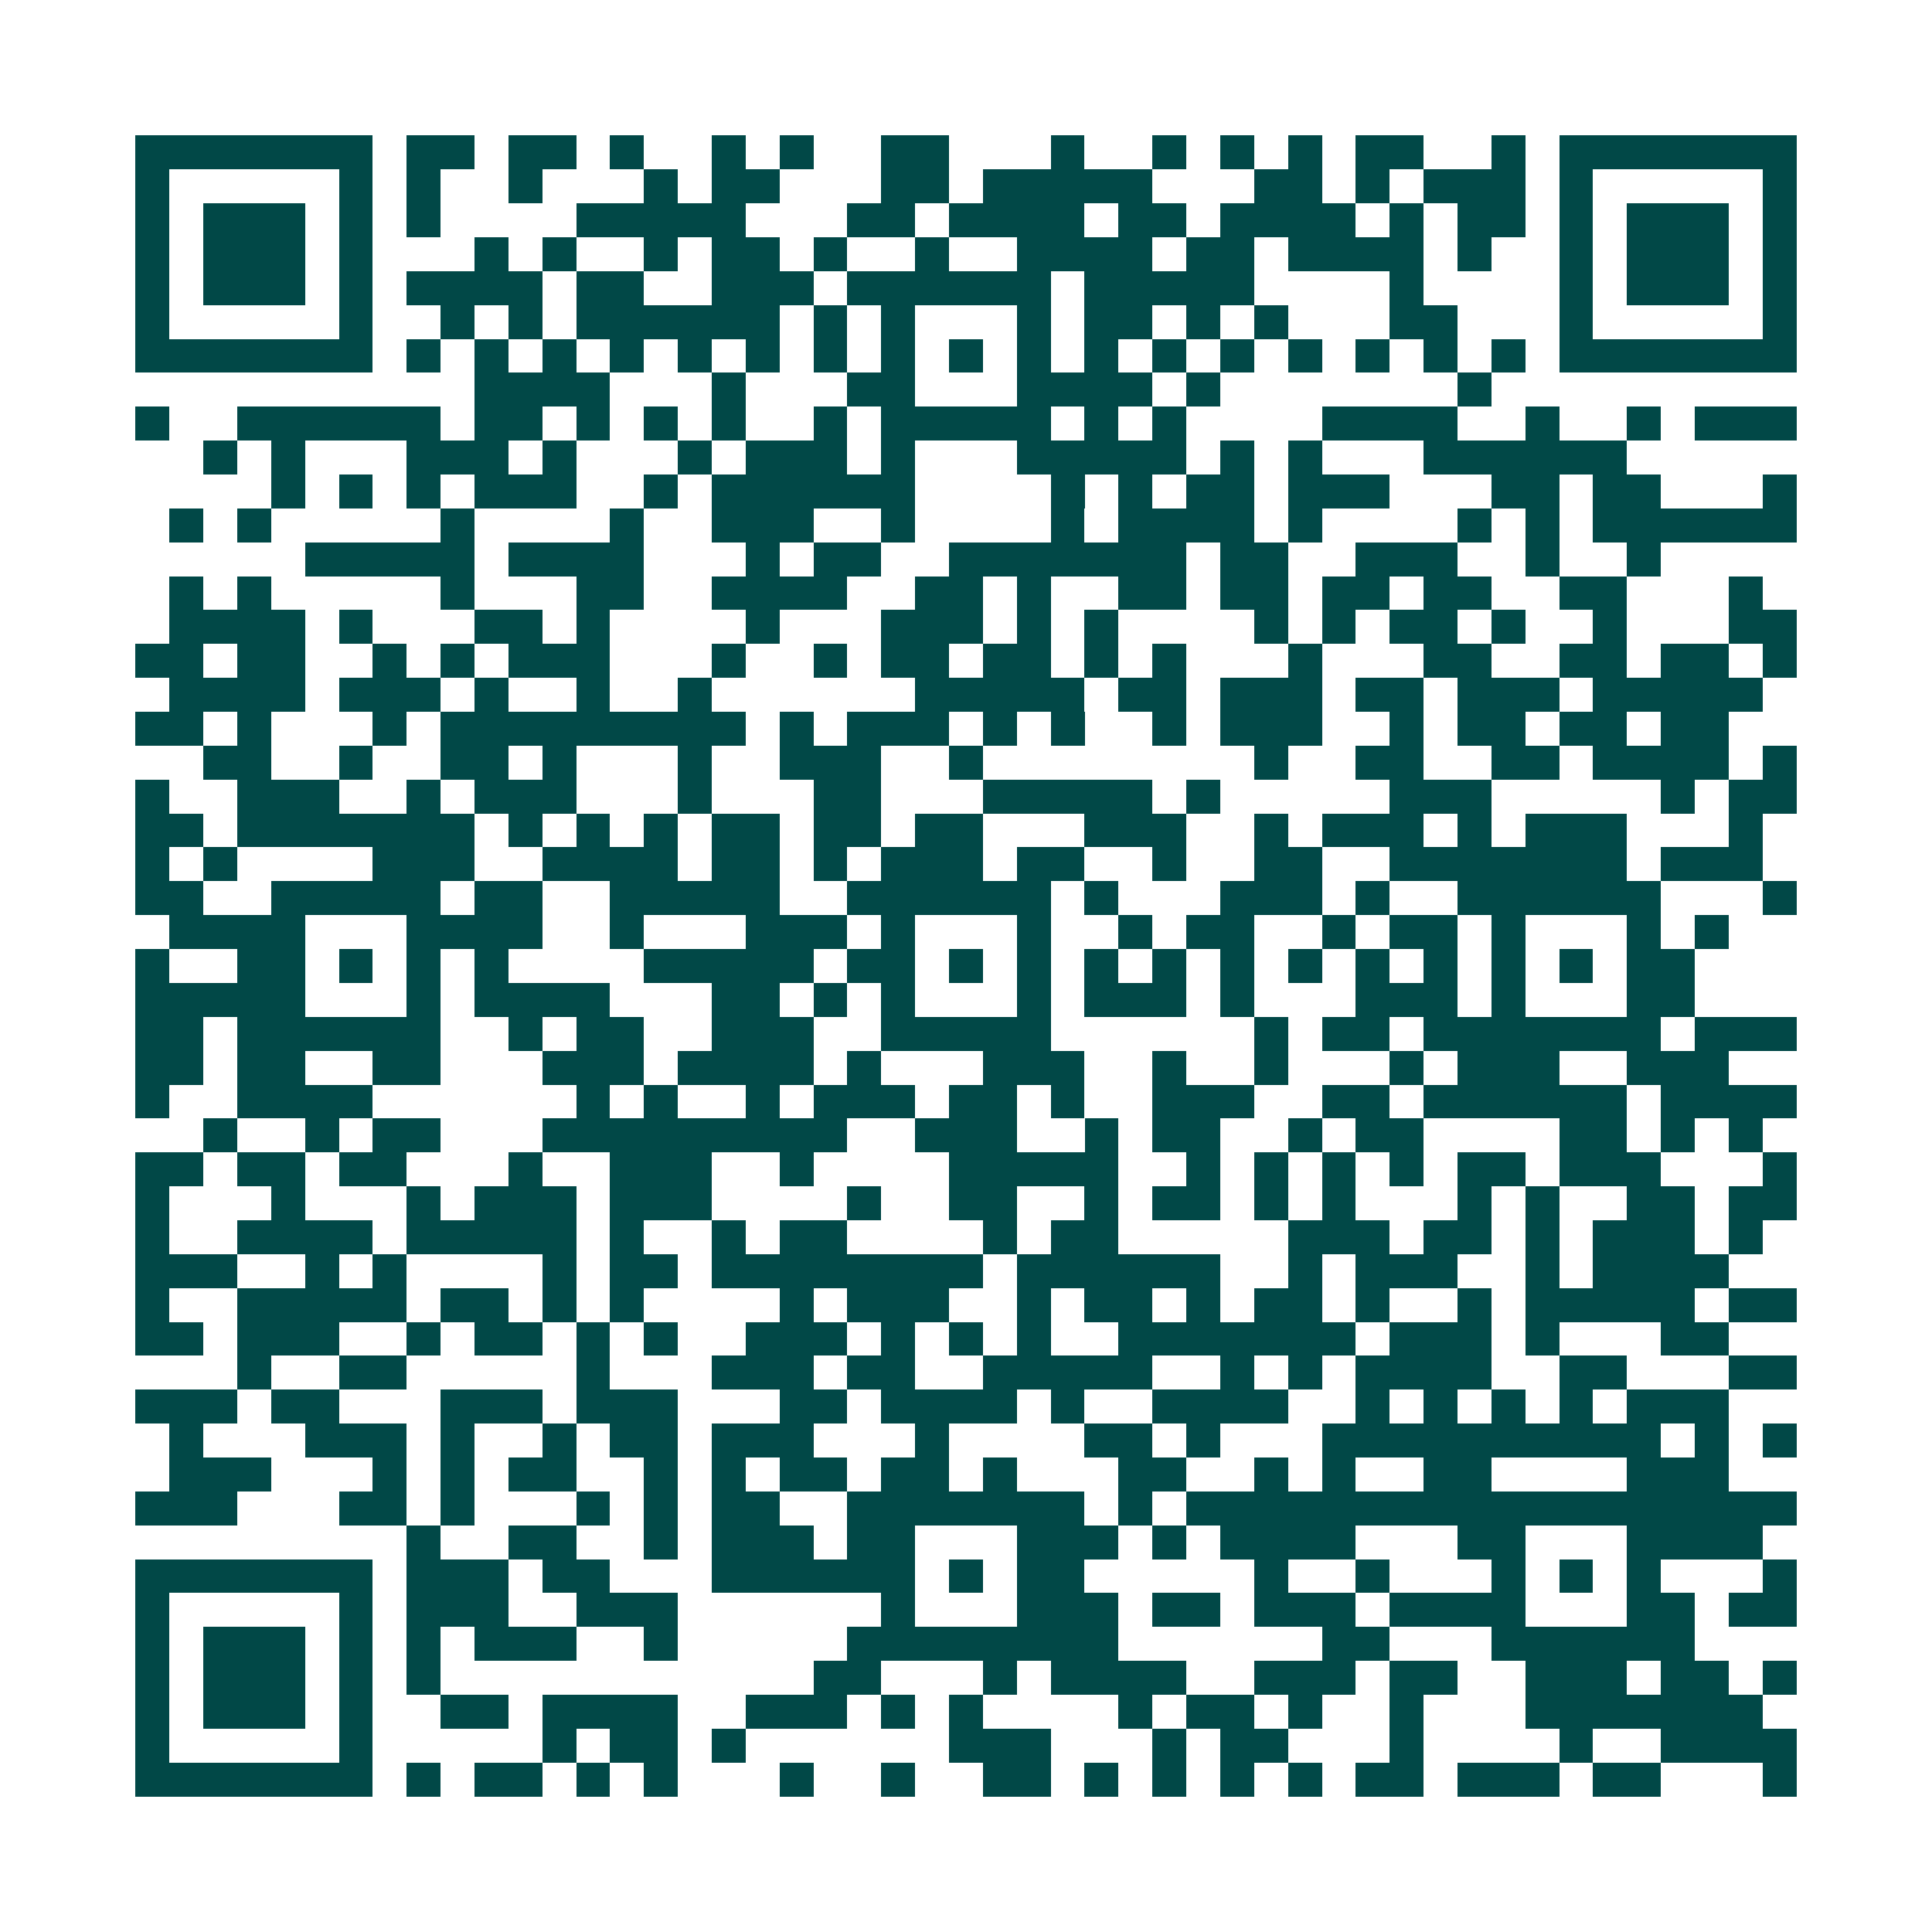<svg xmlns="http://www.w3.org/2000/svg" width="200" height="200" viewBox="0 0 57 57" shape-rendering="crispEdges"><path fill="#ffffff" d="M0 0h57v57H0z"/><path stroke="#014847" d="M4 4.5h7m1 0h2m1 0h2m1 0h1m2 0h1m1 0h1m2 0h2m3 0h1m2 0h1m1 0h1m1 0h1m1 0h2m2 0h1m1 0h7M4 5.5h1m5 0h1m1 0h1m2 0h1m3 0h1m1 0h2m3 0h2m1 0h5m3 0h2m1 0h1m1 0h3m1 0h1m5 0h1M4 6.5h1m1 0h3m1 0h1m1 0h1m4 0h5m3 0h2m1 0h4m1 0h2m1 0h4m1 0h1m1 0h2m1 0h1m1 0h3m1 0h1M4 7.5h1m1 0h3m1 0h1m3 0h1m1 0h1m2 0h1m1 0h2m1 0h1m2 0h1m2 0h4m1 0h2m1 0h4m1 0h1m2 0h1m1 0h3m1 0h1M4 8.5h1m1 0h3m1 0h1m1 0h4m1 0h2m2 0h3m1 0h6m1 0h5m4 0h1m4 0h1m1 0h3m1 0h1M4 9.5h1m5 0h1m2 0h1m1 0h1m1 0h6m1 0h1m1 0h1m3 0h1m1 0h2m1 0h1m1 0h1m3 0h2m3 0h1m5 0h1M4 10.5h7m1 0h1m1 0h1m1 0h1m1 0h1m1 0h1m1 0h1m1 0h1m1 0h1m1 0h1m1 0h1m1 0h1m1 0h1m1 0h1m1 0h1m1 0h1m1 0h1m1 0h1m1 0h7M14 11.5h4m3 0h1m3 0h2m3 0h4m1 0h1m7 0h1M4 12.5h1m2 0h6m1 0h2m1 0h1m1 0h1m1 0h1m2 0h1m1 0h5m1 0h1m1 0h1m4 0h4m2 0h1m2 0h1m1 0h3M6 13.5h1m1 0h1m3 0h3m1 0h1m3 0h1m1 0h3m1 0h1m3 0h5m1 0h1m1 0h1m3 0h6M8 14.5h1m1 0h1m1 0h1m1 0h3m2 0h1m1 0h6m4 0h1m1 0h1m1 0h2m1 0h3m3 0h2m1 0h2m3 0h1M5 15.5h1m1 0h1m5 0h1m4 0h1m2 0h3m2 0h1m4 0h1m1 0h4m1 0h1m4 0h1m1 0h1m1 0h6M9 16.5h5m1 0h4m3 0h1m1 0h2m2 0h7m1 0h2m2 0h3m2 0h1m2 0h1M5 17.5h1m1 0h1m5 0h1m3 0h2m2 0h4m2 0h2m1 0h1m2 0h2m1 0h2m1 0h2m1 0h2m2 0h2m3 0h1M5 18.5h4m1 0h1m3 0h2m1 0h1m4 0h1m3 0h3m1 0h1m1 0h1m4 0h1m1 0h1m1 0h2m1 0h1m2 0h1m3 0h2M4 19.5h2m1 0h2m2 0h1m1 0h1m1 0h3m3 0h1m2 0h1m1 0h2m1 0h2m1 0h1m1 0h1m3 0h1m3 0h2m2 0h2m1 0h2m1 0h1M5 20.5h4m1 0h3m1 0h1m2 0h1m2 0h1m6 0h5m1 0h2m1 0h3m1 0h2m1 0h3m1 0h5M4 21.5h2m1 0h1m3 0h1m1 0h9m1 0h1m1 0h3m1 0h1m1 0h1m2 0h1m1 0h3m2 0h1m1 0h2m1 0h2m1 0h2M6 22.5h2m2 0h1m2 0h2m1 0h1m3 0h1m2 0h3m2 0h1m8 0h1m2 0h2m2 0h2m1 0h4m1 0h1M4 23.5h1m2 0h3m2 0h1m1 0h3m3 0h1m3 0h2m3 0h5m1 0h1m5 0h3m5 0h1m1 0h2M4 24.5h2m1 0h7m1 0h1m1 0h1m1 0h1m1 0h2m1 0h2m1 0h2m3 0h3m2 0h1m1 0h3m1 0h1m1 0h3m3 0h1M4 25.5h1m1 0h1m4 0h3m2 0h4m1 0h2m1 0h1m1 0h3m1 0h2m2 0h1m2 0h2m2 0h7m1 0h3M4 26.5h2m2 0h5m1 0h2m2 0h5m2 0h6m1 0h1m3 0h3m1 0h1m2 0h6m3 0h1M5 27.5h4m3 0h4m2 0h1m3 0h3m1 0h1m3 0h1m2 0h1m1 0h2m2 0h1m1 0h2m1 0h1m3 0h1m1 0h1M4 28.5h1m2 0h2m1 0h1m1 0h1m1 0h1m4 0h5m1 0h2m1 0h1m1 0h1m1 0h1m1 0h1m1 0h1m1 0h1m1 0h1m1 0h1m1 0h1m1 0h1m1 0h2M4 29.5h5m3 0h1m1 0h4m3 0h2m1 0h1m1 0h1m3 0h1m1 0h3m1 0h1m3 0h3m1 0h1m3 0h2M4 30.5h2m1 0h6m2 0h1m1 0h2m2 0h3m2 0h5m6 0h1m1 0h2m1 0h7m1 0h3M4 31.5h2m1 0h2m2 0h2m3 0h3m1 0h4m1 0h1m3 0h3m2 0h1m2 0h1m3 0h1m1 0h3m2 0h3M4 32.5h1m2 0h4m6 0h1m1 0h1m2 0h1m1 0h3m1 0h2m1 0h1m2 0h3m2 0h2m1 0h6m1 0h4M6 33.5h1m2 0h1m1 0h2m3 0h9m2 0h3m2 0h1m1 0h2m2 0h1m1 0h2m4 0h2m1 0h1m1 0h1M4 34.5h2m1 0h2m1 0h2m3 0h1m2 0h3m2 0h1m4 0h5m2 0h1m1 0h1m1 0h1m1 0h1m1 0h2m1 0h3m3 0h1M4 35.5h1m3 0h1m3 0h1m1 0h3m1 0h3m4 0h1m2 0h2m2 0h1m1 0h2m1 0h1m1 0h1m3 0h1m1 0h1m2 0h2m1 0h2M4 36.5h1m2 0h4m1 0h5m1 0h1m2 0h1m1 0h2m4 0h1m1 0h2m5 0h3m1 0h2m1 0h1m1 0h3m1 0h1M4 37.5h3m2 0h1m1 0h1m4 0h1m1 0h2m1 0h8m1 0h6m2 0h1m1 0h3m2 0h1m1 0h4M4 38.5h1m2 0h5m1 0h2m1 0h1m1 0h1m4 0h1m1 0h3m2 0h1m1 0h2m1 0h1m1 0h2m1 0h1m2 0h1m1 0h5m1 0h2M4 39.5h2m1 0h3m2 0h1m1 0h2m1 0h1m1 0h1m2 0h3m1 0h1m1 0h1m1 0h1m2 0h7m1 0h3m1 0h1m3 0h2M7 40.5h1m2 0h2m5 0h1m3 0h3m1 0h2m2 0h5m2 0h1m1 0h1m1 0h4m2 0h2m3 0h2M4 41.5h3m1 0h2m3 0h3m1 0h3m3 0h2m1 0h4m1 0h1m2 0h4m2 0h1m1 0h1m1 0h1m1 0h1m1 0h3M5 42.5h1m3 0h3m1 0h1m2 0h1m1 0h2m1 0h3m3 0h1m4 0h2m1 0h1m3 0h10m1 0h1m1 0h1M5 43.5h3m3 0h1m1 0h1m1 0h2m2 0h1m1 0h1m1 0h2m1 0h2m1 0h1m3 0h2m2 0h1m1 0h1m2 0h2m4 0h3M4 44.5h3m3 0h2m1 0h1m3 0h1m1 0h1m1 0h2m2 0h7m1 0h1m1 0h18M12 45.5h1m2 0h2m2 0h1m1 0h3m1 0h2m3 0h3m1 0h1m1 0h4m3 0h2m3 0h4M4 46.5h7m1 0h3m1 0h2m3 0h6m1 0h1m1 0h2m5 0h1m2 0h1m3 0h1m1 0h1m1 0h1m3 0h1M4 47.5h1m5 0h1m1 0h3m2 0h3m6 0h1m3 0h3m1 0h2m1 0h3m1 0h4m3 0h2m1 0h2M4 48.5h1m1 0h3m1 0h1m1 0h1m1 0h3m2 0h1m5 0h8m6 0h2m3 0h6M4 49.5h1m1 0h3m1 0h1m1 0h1m11 0h2m3 0h1m1 0h4m2 0h3m1 0h2m2 0h3m1 0h2m1 0h1M4 50.5h1m1 0h3m1 0h1m2 0h2m1 0h4m2 0h3m1 0h1m1 0h1m4 0h1m1 0h2m1 0h1m2 0h1m3 0h7M4 51.5h1m5 0h1m5 0h1m1 0h2m1 0h1m6 0h3m3 0h1m1 0h2m3 0h1m4 0h1m2 0h4M4 52.5h7m1 0h1m1 0h2m1 0h1m1 0h1m3 0h1m2 0h1m2 0h2m1 0h1m1 0h1m1 0h1m1 0h1m1 0h2m1 0h3m1 0h2m3 0h1"/></svg>
